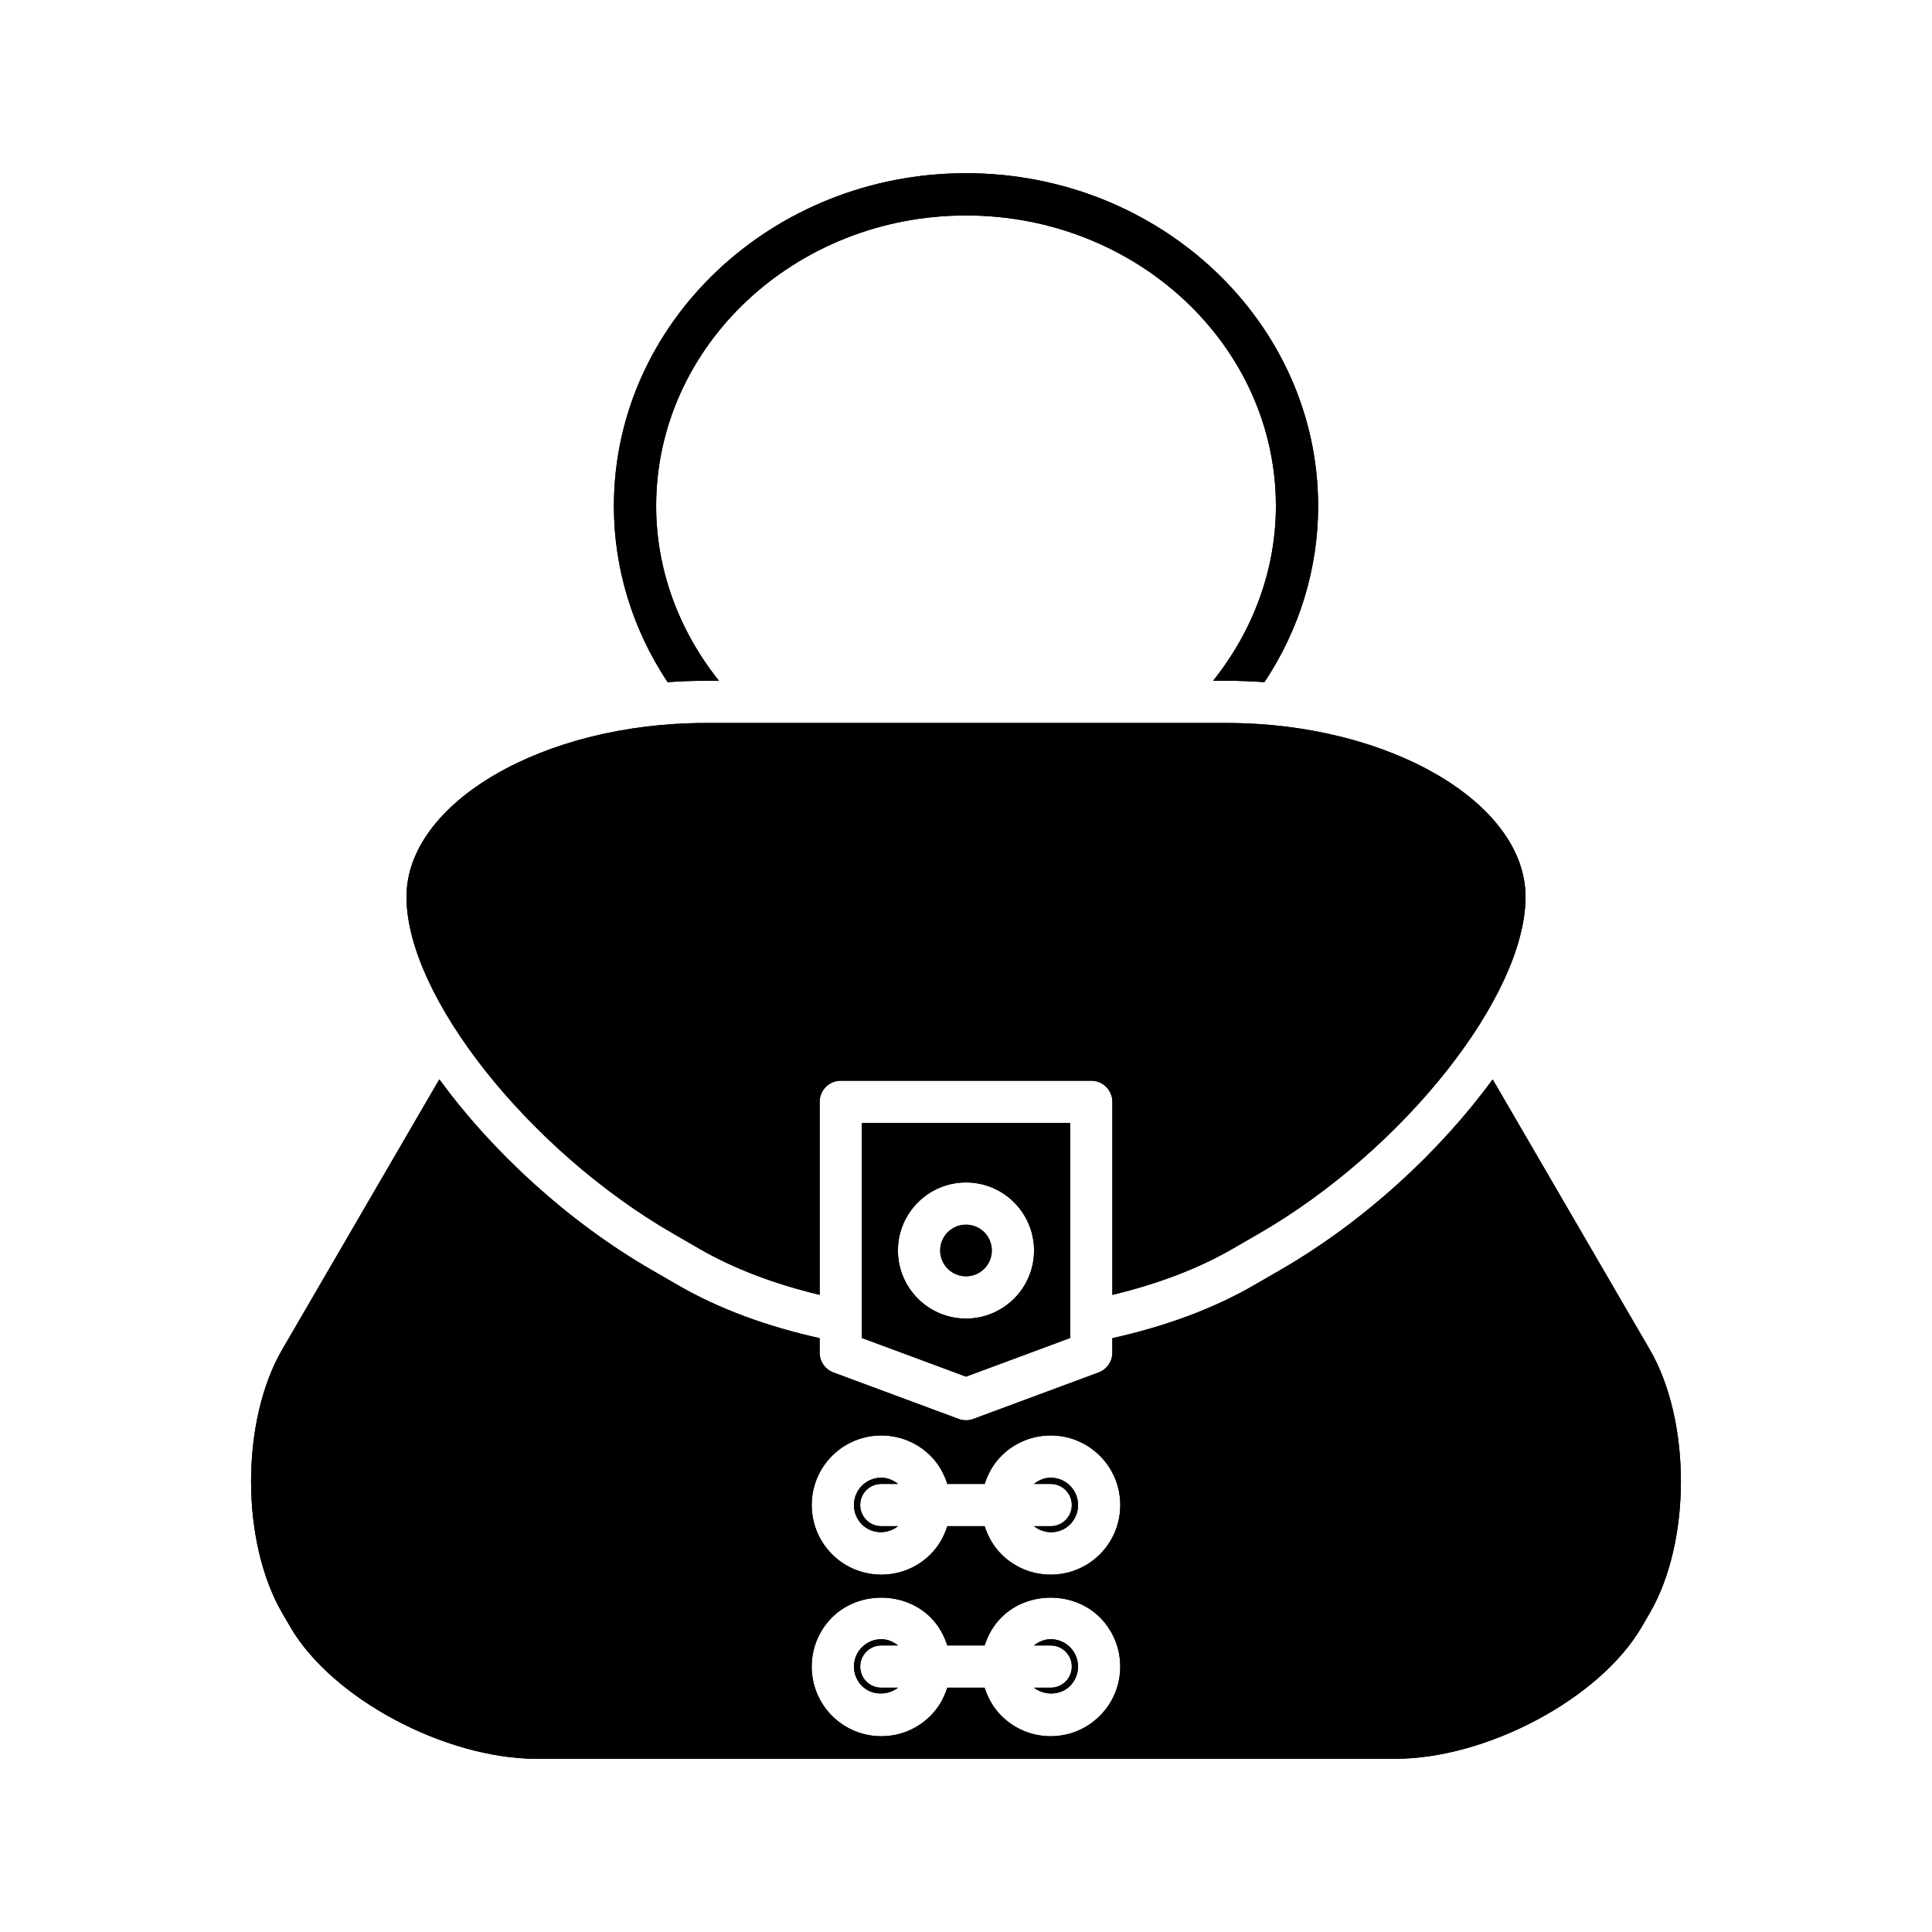 <?xml version="1.0" encoding="UTF-8"?>
<!-- Uploaded to: ICON Repo, www.iconrepo.com, Generator: ICON Repo Mixer Tools -->
<svg fill="#000000" width="800px" height="800px" version="1.1" viewBox="144 144 512 512" xmlns="http://www.w3.org/2000/svg">
 <g>
  <path d="m469.11 324.41c3.379 0 6.699 0.141 9.984 0.371 9.281-14.004 14.227-30.051 14.227-46.66 0-48.648-41.859-88.223-93.316-88.223s-93.316 39.574-93.316 88.223c0 16.605 4.949 32.656 14.227 46.66 3.281-0.23 6.606-0.367 9.98-0.367h3.641c-10.648-13.277-16.652-29.543-16.652-46.289 0-42.473 36.84-77.027 82.121-77.027s82.121 34.555 82.121 77.027c0 16.746-6.008 33.012-16.652 46.289z"/>
  <path d="m469.11 324.41c3.379 0 6.699 0.141 9.984 0.371 9.281-14.004 14.227-30.051 14.227-46.66 0-48.648-41.859-88.223-93.316-88.223s-93.316 39.574-93.316 88.223c0 16.605 4.949 32.656 14.227 46.66 3.281-0.23 6.606-0.367 9.98-0.367h3.641c-10.648-13.277-16.652-29.543-16.652-46.289 0-42.473 36.84-77.027 82.121-77.027s82.121 34.555 82.121 77.027c0 16.746-6.008 33.012-16.652 46.289z"/>
  <path d="m470.62 474.95 7.047-4.066c38.281-22.102 70.617-62.953 70.617-89.211 0-24.973-36.258-46.074-79.176-46.074l-138.21 0.004c-42.918 0-79.176 21.098-79.176 46.074 0 26.258 32.34 67.109 70.617 89.207l7.047 4.074c9.18 5.297 19.914 9.336 31.832 12.191v-51.152c0-3.09 2.508-5.598 5.598-5.598h66.375c3.09 0 5.598 2.508 5.598 5.598v51.152c11.922-2.859 22.656-6.898 31.836-12.199z"/>
  <path d="m470.62 474.95 7.047-4.066c38.281-22.102 70.617-62.953 70.617-89.211 0-24.973-36.258-46.074-79.176-46.074l-138.21 0.004c-42.918 0-79.176 21.098-79.176 46.074 0 26.258 32.34 67.109 70.617 89.207l7.047 4.074c9.18 5.297 19.914 9.336 31.832 12.191v-51.152c0-3.09 2.508-5.598 5.598-5.598h66.375c3.09 0 5.598 2.508 5.598 5.598v51.152c11.922-2.859 22.656-6.898 31.836-12.199z"/>
  <path d="m406.84 475.39c0 3.777-3.062 6.84-6.84 6.84-3.781 0-6.844-3.062-6.844-6.84 0-3.777 3.062-6.84 6.844-6.84 3.777 0 6.84 3.062 6.84 6.84"/>
  <path d="m406.84 475.39c0 3.777-3.062 6.84-6.84 6.84-3.781 0-6.844-3.062-6.844-6.84 0-3.777 3.062-6.84 6.844-6.84 3.777 0 6.84 3.062 6.84 6.84"/>
  <path d="m400 508.82 27.59-10.238v-56.984h-55.18v56.984zm0-51.461c9.945 0 18.035 8.09 18.035 18.035 0 9.945-8.09 18.039-18.035 18.039s-18.039-8.09-18.039-18.039c0-9.945 8.09-18.035 18.039-18.035z"/>
  <path d="m400 508.82 27.59-10.238v-56.984h-55.18v56.984zm0-51.461c9.945 0 18.035 8.09 18.035 18.035 0 9.945-8.09 18.039-18.035 18.039s-18.039-8.09-18.039-18.039c0-9.945 8.09-18.035 18.039-18.035z"/>
  <path d="m428.04 542.86c0 3.09-2.508 5.598-5.598 5.598h-4.426c2.848 2.234 6.934 2.152 9.555-0.469 2.828-2.828 2.828-7.43 0-10.262-1.418-1.414-3.273-2.121-5.129-2.121-1.586 0-3.117 0.625-4.426 1.652h4.426c3.09 0 5.598 2.508 5.598 5.602z"/>
  <path d="m428.04 542.86c0 3.09-2.508 5.598-5.598 5.598h-4.426c2.848 2.234 6.934 2.152 9.555-0.469 2.828-2.828 2.828-7.43 0-10.262-1.418-1.414-3.273-2.121-5.129-2.121-1.586 0-3.117 0.625-4.426 1.652h4.426c3.09 0 5.598 2.508 5.598 5.602z"/>
  <path d="m381.97 591.26h-4.41c-3.09 0-5.598-2.508-5.598-5.598 0-3.09 2.508-5.598 5.598-5.598h4.43c-1.273-1.008-2.781-1.656-4.43-1.656-1.938 0-3.758 0.754-5.129 2.125h-0.004c-2.828 2.828-2.828 7.43 0 10.258 2.539 2.539 6.746 2.621 9.543 0.469z"/>
  <path d="m381.97 591.26h-4.41c-3.09 0-5.598-2.508-5.598-5.598 0-3.09 2.508-5.598 5.598-5.598h4.43c-1.273-1.008-2.781-1.656-4.43-1.656-1.938 0-3.758 0.754-5.129 2.125h-0.004c-2.828 2.828-2.828 7.43 0 10.258 2.539 2.539 6.746 2.621 9.543 0.469z"/>
  <path d="m381.98 548.45h-4.426c-3.09 0-5.598-2.508-5.598-5.598 0-3.09 2.508-5.598 5.598-5.598h4.426c-1.309-1.027-2.84-1.652-4.426-1.652-1.859 0-3.715 0.707-5.129 2.121-2.828 2.828-2.828 7.434 0 10.262 2.625 2.613 6.711 2.695 9.555 0.465z"/>
  <path d="m381.98 548.45h-4.426c-3.09 0-5.598-2.508-5.598-5.598 0-3.09 2.508-5.598 5.598-5.598h4.426c-1.309-1.027-2.84-1.652-4.426-1.652-1.859 0-3.715 0.707-5.129 2.121-2.828 2.828-2.828 7.434 0 10.262 2.625 2.613 6.711 2.695 9.555 0.465z"/>
  <path d="m428.04 585.66c0 3.09-2.508 5.598-5.598 5.598h-4.414c2.801 2.152 7.008 2.07 9.539-0.469 2.828-2.828 2.828-7.43 0.004-10.258-1.371-1.371-3.191-2.125-5.129-2.125-1.648 0-3.152 0.648-4.426 1.656h4.426c3.09 0 5.598 2.504 5.598 5.598z"/>
  <path d="m428.04 585.66c0 3.09-2.508 5.598-5.598 5.598h-4.414c2.801 2.152 7.008 2.07 9.539-0.469 2.828-2.828 2.828-7.43 0.004-10.258-1.371-1.371-3.191-2.125-5.129-2.125-1.648 0-3.152 0.648-4.426 1.656h4.426c3.09 0 5.598 2.504 5.598 5.598z"/>
  <path d="m218.79 571.48 2.137 3.672c11.02 18.949 40.969 34.953 65.41 34.953h227.32c24.438 0 54.391-16.004 65.41-34.949l2.137-3.676c11.004-18.93 11.004-50.91 0-69.844l-41.633-71.594c-13.949 19.102-33.992 37.656-56.309 50.539l-7.047 4.066c-10.781 6.227-23.41 10.863-37.43 13.98v3.844c0 2.34-1.457 4.434-3.648 5.246l-33.188 12.316c-0.629 0.23-1.289 0.352-1.949 0.352s-1.32-0.117-1.949-0.352l-33.188-12.316c-2.191-0.816-3.648-2.91-3.648-5.246l-0.004-3.844c-14.02-3.117-26.645-7.75-37.43-13.977l-7.047-4.074c-22.312-12.883-42.355-31.438-56.309-50.539l-41.633 71.598c-11.004 18.93-11.004 50.91 0 69.844zm145.72-41.672c7.195-7.195 18.898-7.195 26.094 0 2.152 2.152 3.582 4.731 4.445 7.449h9.898c0.863-2.719 2.293-5.297 4.445-7.449 7.195-7.195 18.898-7.195 26.094 0 7.195 7.195 7.195 18.898 0 26.094-3.598 3.598-8.32 5.394-13.047 5.394-4.727 0-9.449-1.797-13.047-5.394-2.152-2.152-3.582-4.731-4.445-7.449h-9.898c-0.863 2.719-2.293 5.297-4.445 7.449-3.598 3.598-8.32 5.394-13.047 5.394-4.727 0-9.449-1.797-13.047-5.394-7.195-7.195-7.195-18.902 0-26.094zm-0.004 42.812h0.004c6.969-6.969 19.125-6.969 26.094 0 2.152 2.152 3.578 4.727 4.441 7.445h9.898c0.863-2.719 2.293-5.293 4.441-7.445h0.004c6.969-6.969 19.125-6.969 26.094 0 7.191 7.191 7.191 18.898-0.004 26.09-3.481 3.484-8.117 5.406-13.047 5.406-4.93 0-9.562-1.922-13.051-5.406-2.152-2.152-3.582-4.731-4.445-7.449h-9.895c-0.863 2.719-2.293 5.297-4.445 7.449-3.481 3.484-8.117 5.406-13.047 5.406-4.93 0-9.562-1.922-13.051-5.406-7.184-7.191-7.184-18.898 0.008-26.09z"/>
  <path d="m218.79 571.48 2.137 3.672c11.02 18.949 40.969 34.953 65.41 34.953h227.32c24.438 0 54.391-16.004 65.41-34.949l2.137-3.676c11.004-18.93 11.004-50.91 0-69.844l-41.633-71.594c-13.949 19.102-33.992 37.656-56.309 50.539l-7.047 4.066c-10.781 6.227-23.41 10.863-37.43 13.98v3.844c0 2.34-1.457 4.434-3.648 5.246l-33.188 12.316c-0.629 0.23-1.289 0.352-1.949 0.352s-1.32-0.117-1.949-0.352l-33.188-12.316c-2.191-0.816-3.648-2.91-3.648-5.246l-0.004-3.844c-14.02-3.117-26.645-7.75-37.43-13.977l-7.047-4.074c-22.312-12.883-42.355-31.438-56.309-50.539l-41.633 71.598c-11.004 18.93-11.004 50.91 0 69.844zm145.72-41.672c7.195-7.195 18.898-7.195 26.094 0 2.152 2.152 3.582 4.731 4.445 7.449h9.898c0.863-2.719 2.293-5.297 4.445-7.449 7.195-7.195 18.898-7.195 26.094 0 7.195 7.195 7.195 18.898 0 26.094-3.598 3.598-8.32 5.394-13.047 5.394-4.727 0-9.449-1.797-13.047-5.394-2.152-2.152-3.582-4.731-4.445-7.449h-9.898c-0.863 2.719-2.293 5.297-4.445 7.449-3.598 3.598-8.32 5.394-13.047 5.394-4.727 0-9.449-1.797-13.047-5.394-7.195-7.195-7.195-18.902 0-26.094zm-0.004 42.812h0.004c6.969-6.969 19.125-6.969 26.094 0 2.152 2.152 3.578 4.727 4.441 7.445h9.898c0.863-2.719 2.293-5.293 4.441-7.445h0.004c6.969-6.969 19.125-6.969 26.094 0 7.191 7.191 7.191 18.898-0.004 26.09-3.481 3.484-8.117 5.406-13.047 5.406-4.93 0-9.562-1.922-13.051-5.406-2.152-2.152-3.582-4.731-4.445-7.449h-9.895c-0.863 2.719-2.293 5.297-4.445 7.449-3.481 3.484-8.117 5.406-13.047 5.406-4.93 0-9.562-1.922-13.051-5.406-7.184-7.191-7.184-18.898 0.008-26.09z"/>
 </g>
</svg>
